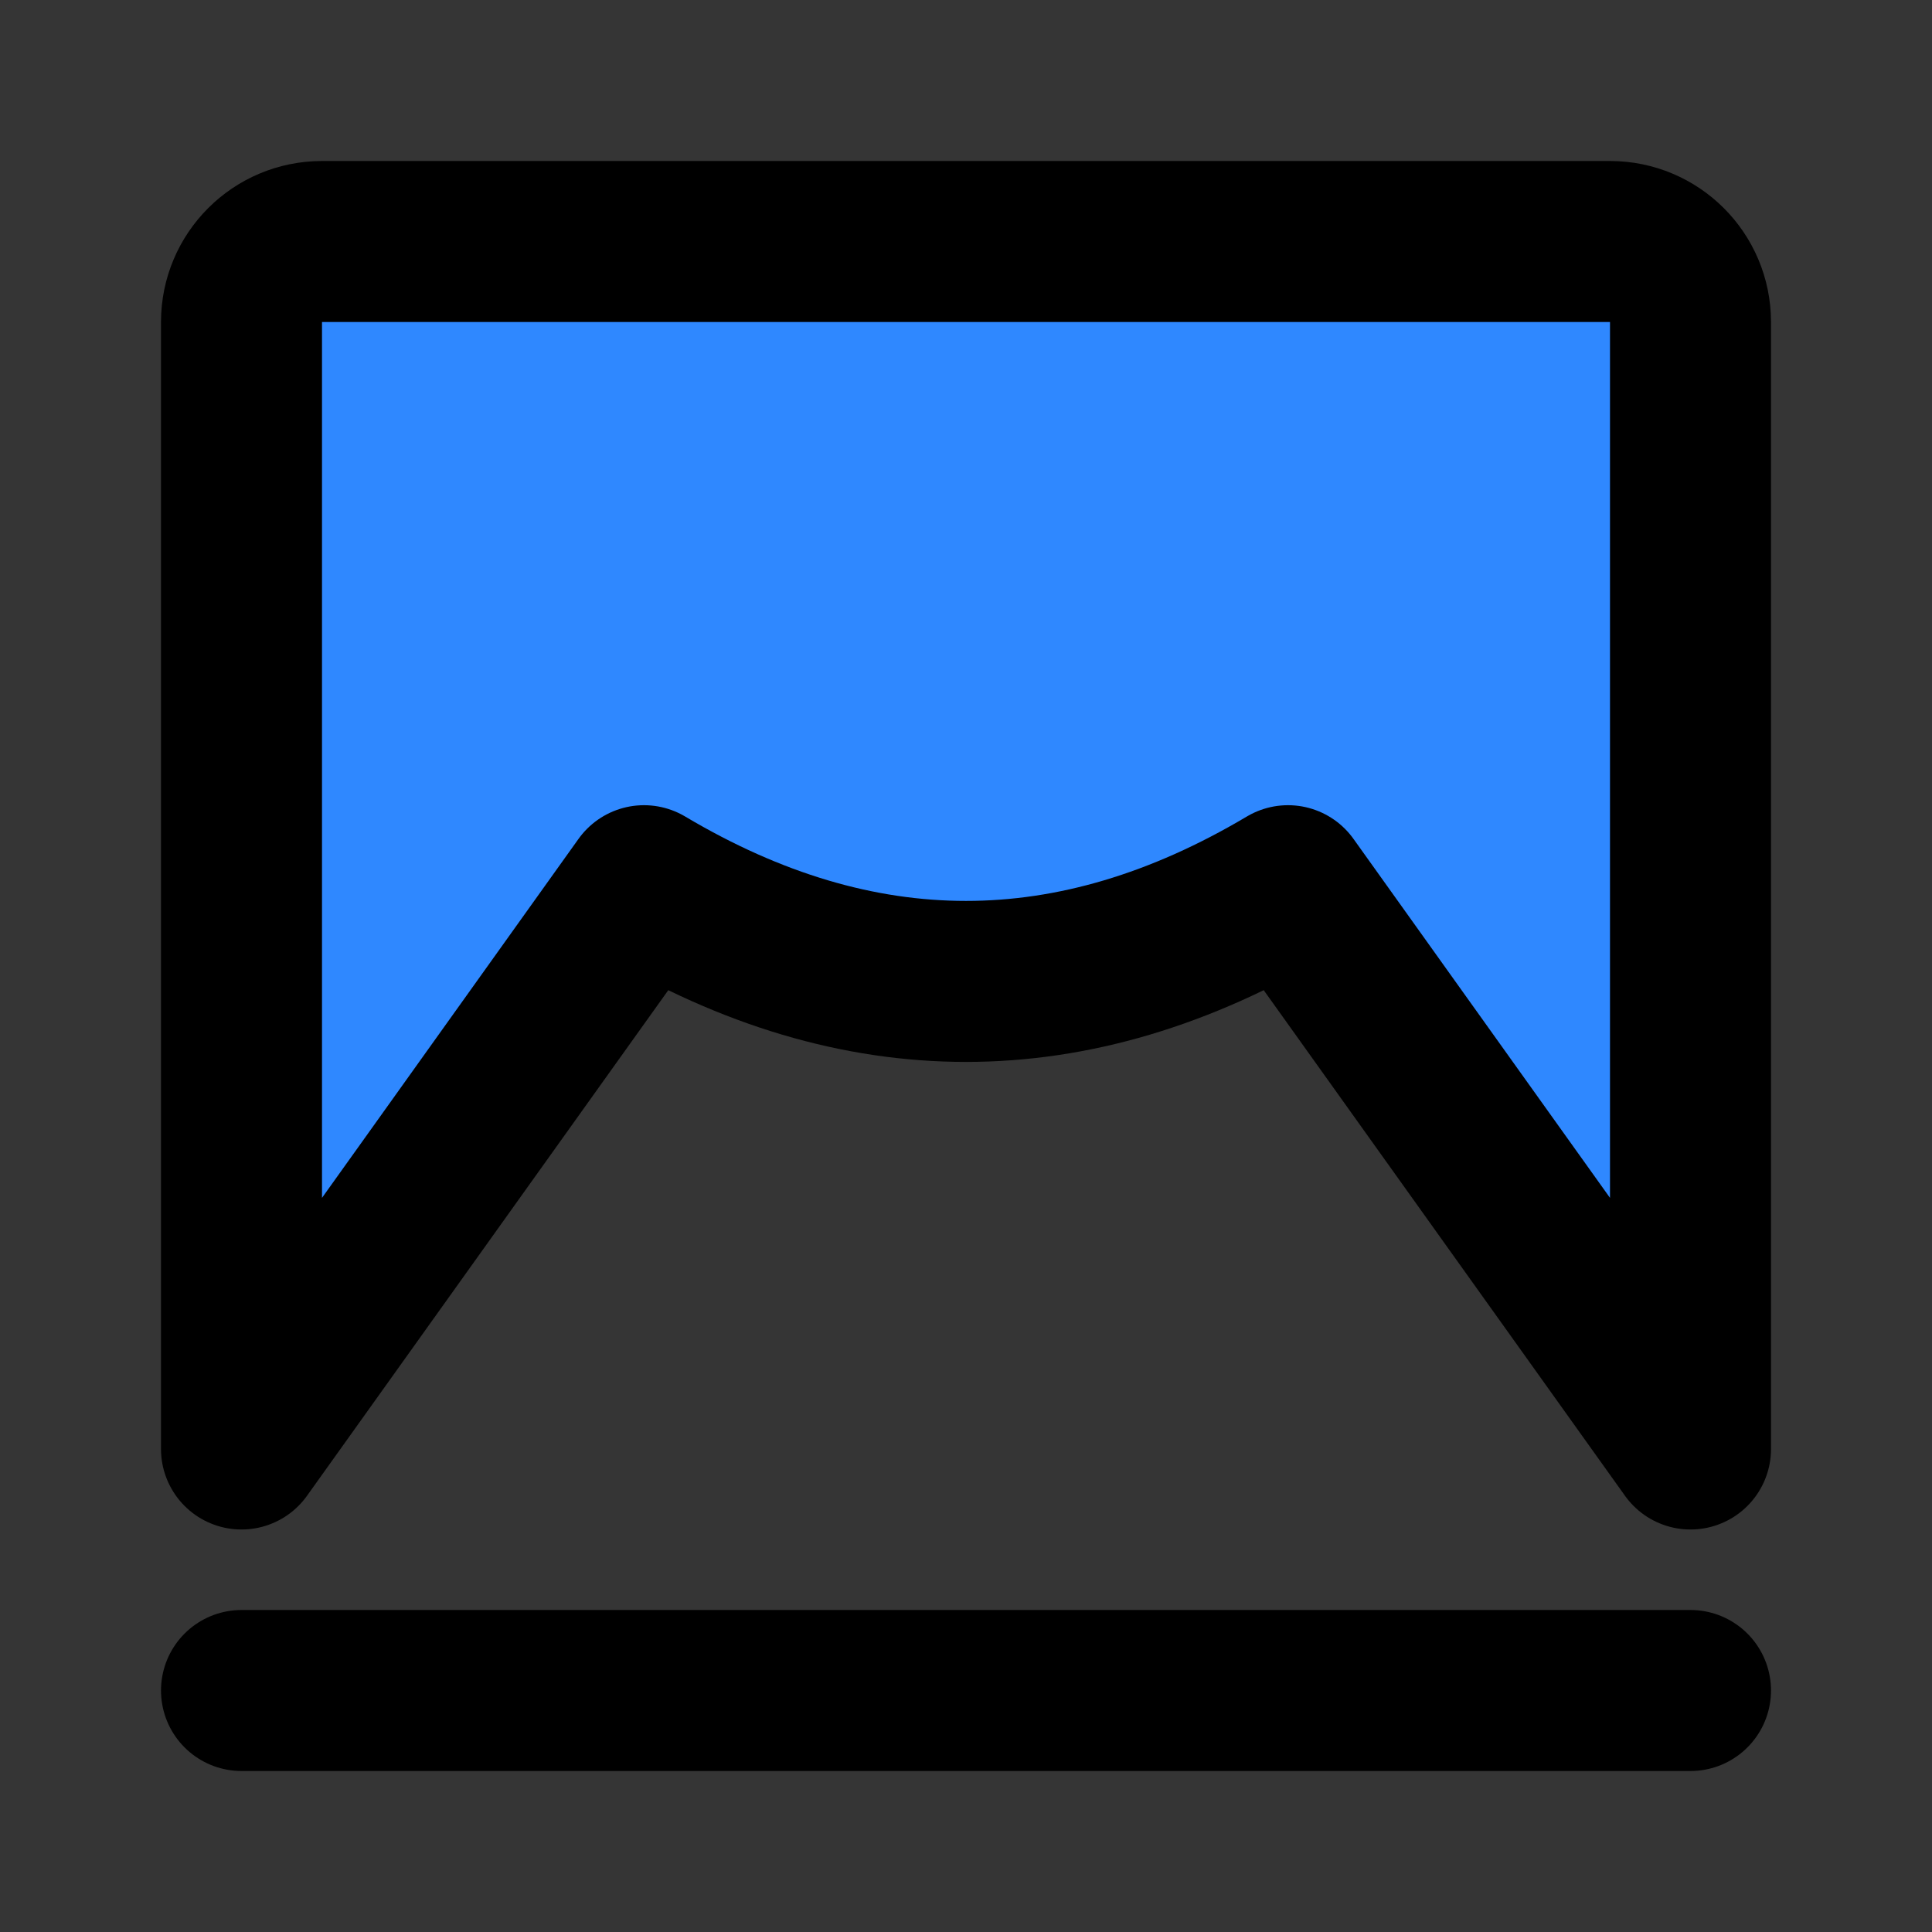 <?xml version="1.0" encoding="utf-8"?><!-- Uploaded to: SVG Repo, www.svgrepo.com, Generator: SVG Repo Mixer Tools -->
<svg width="800px" height="800px" viewBox="0 0 48 48" fill="none" xmlns="http://www.w3.org/2000/svg">
<rect x="0" y="0" width="48" height="48" fill="#333333" stroke="none"/>
<rect width="48" height="48" fill="white" fill-opacity="0.01"/>
<path fill-rule="evenodd" clip-rule="evenodd" d="M8 6H40C41.105 6 42 6.895 42 8V36L32 22.005C29.333 23.59 26.667 24.383 24 24.383C21.333 24.383 18.667 23.59 16 22.005L6 36V8C6 6.895 6.895 6 8 6Z" fill="#2F88FF" stroke="#000000" stroke-width="4" stroke-linejoin="round"/>
<path d="M6 42H42" stroke="#000000" stroke-width="4" stroke-linecap="round"/>
</svg>